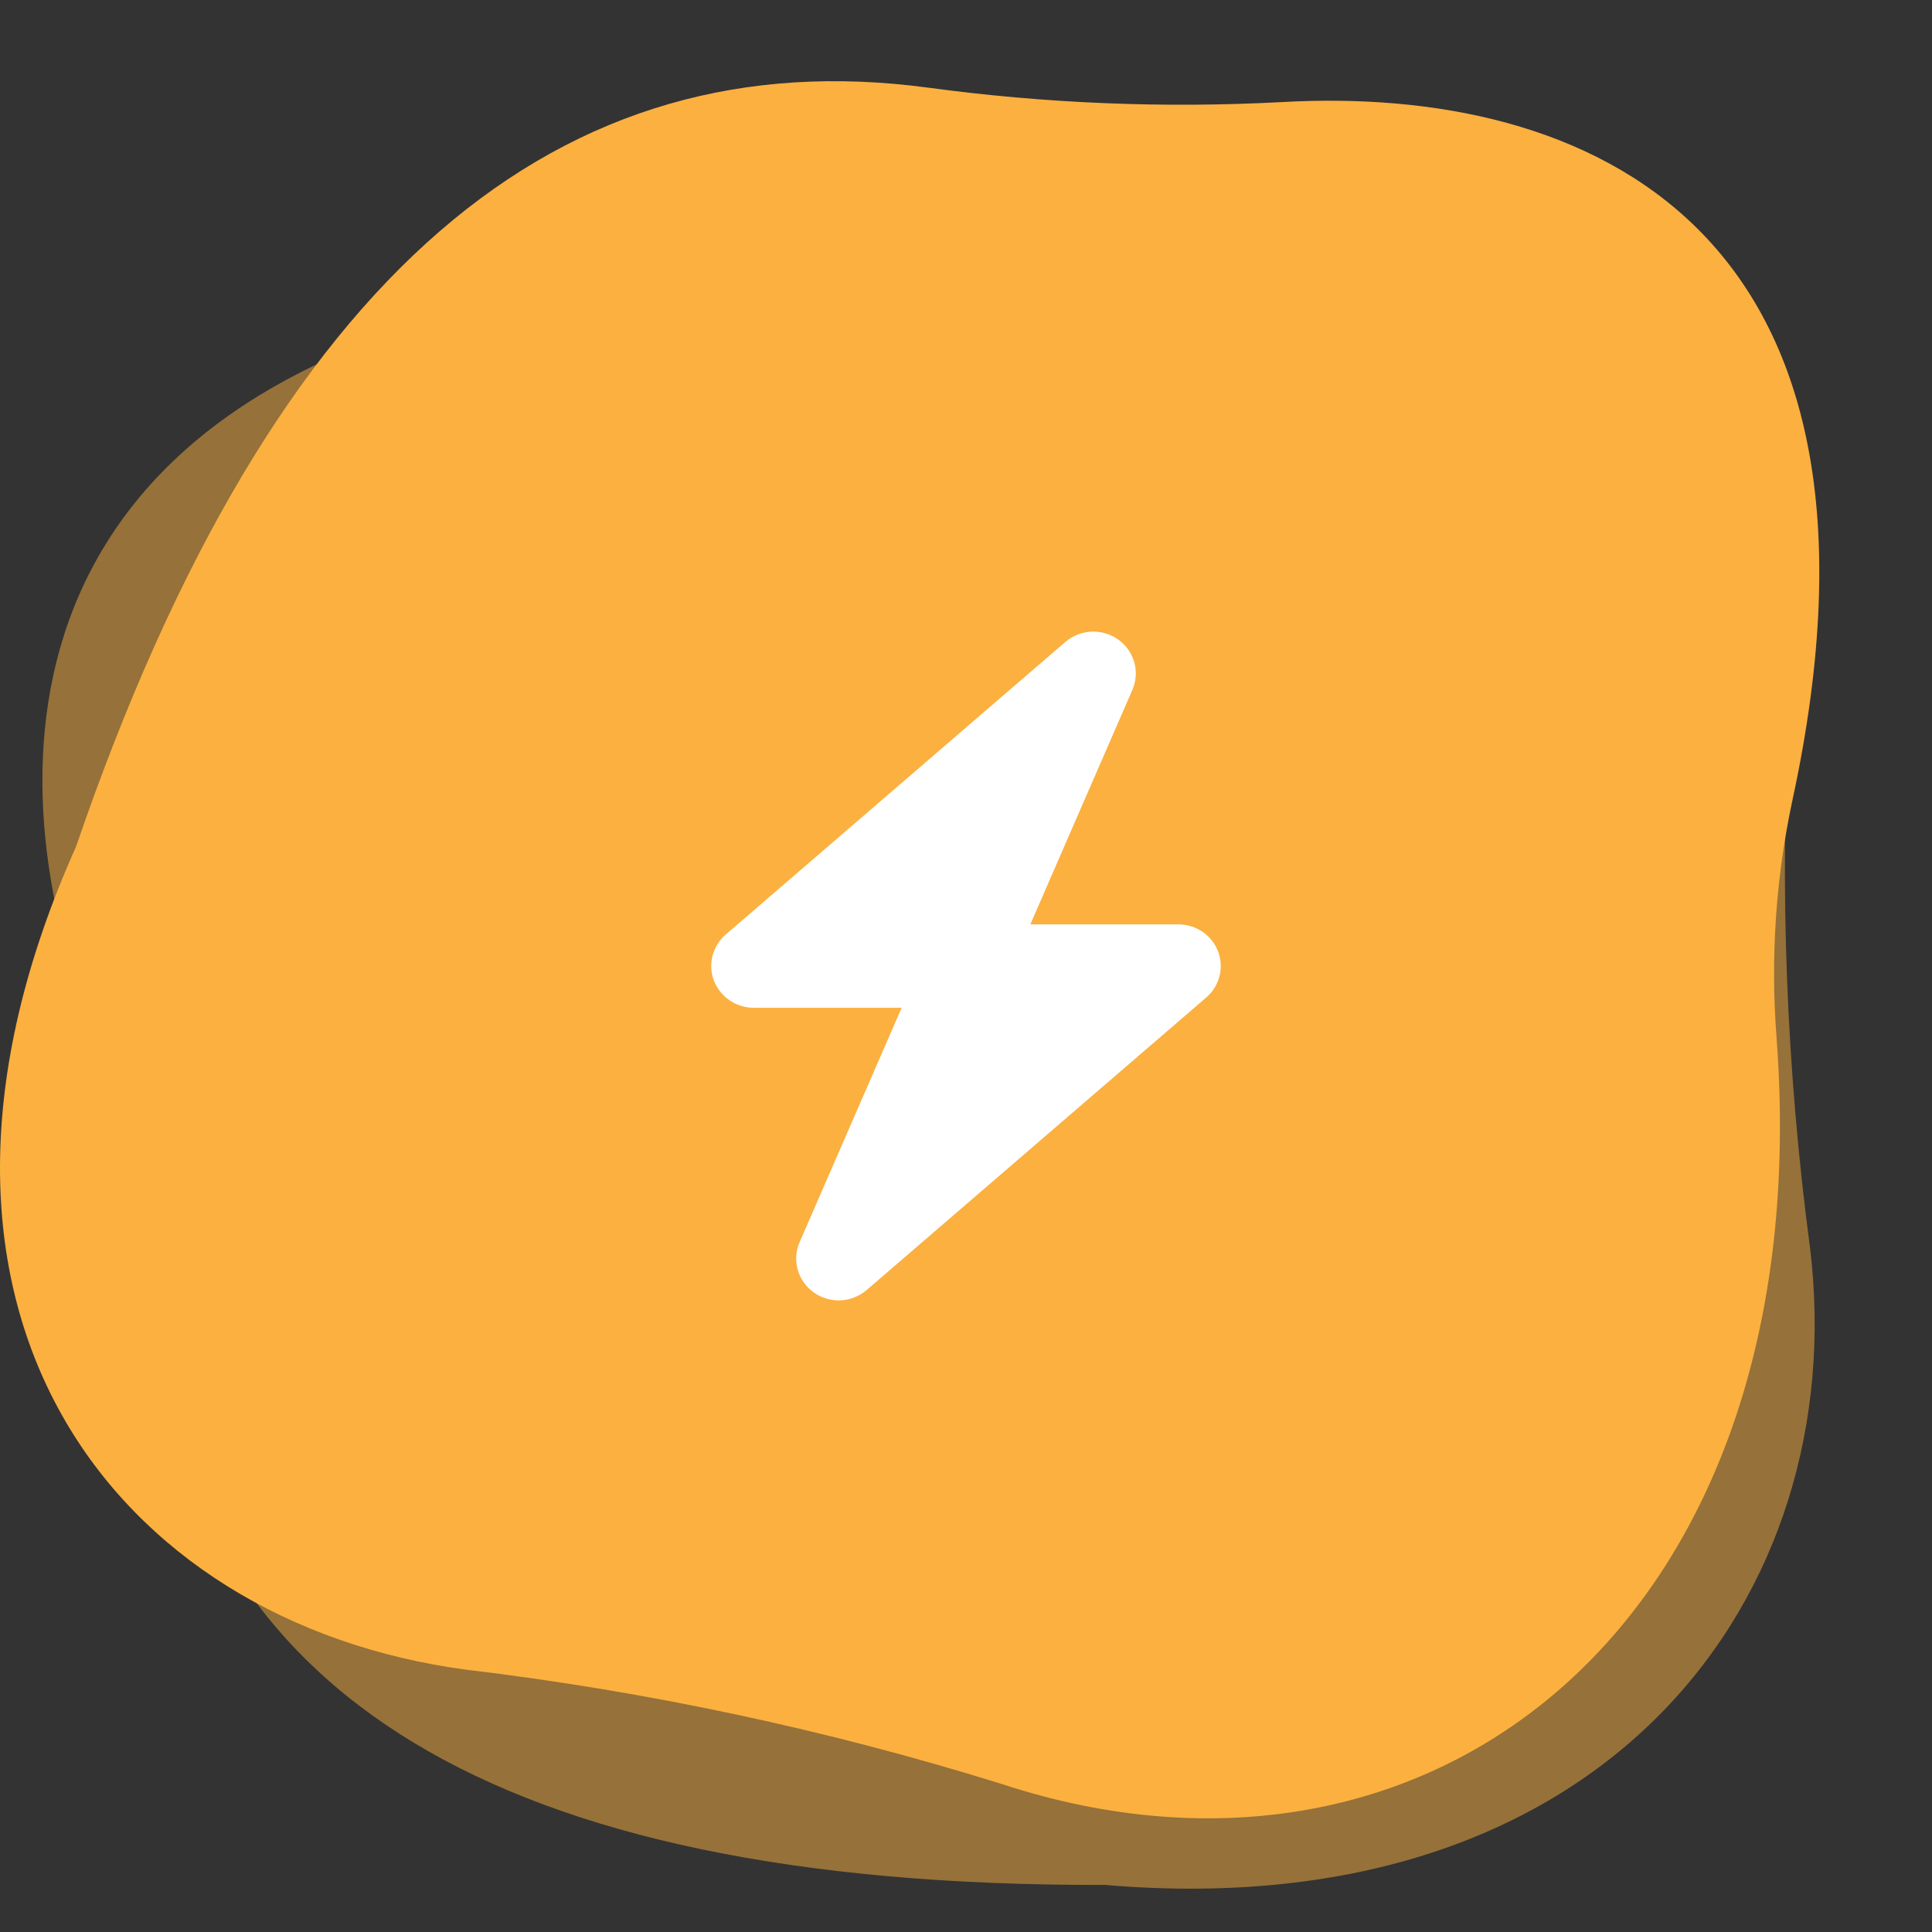 <svg width="52" height="52" viewBox="0 0 52 52" fill="none" xmlns="http://www.w3.org/2000/svg">
<rect x="0" y="0" width="52" height="52" fill="#333333" stroke="none"/>
<path opacity="0.5" d="M2.104 26.645C3.063 29.598 3.731 32.659 4.098 35.783C5.261 45.461 13.154 50.779 29.74 50.733C43.287 51.89 49.841 42.9 48.719 33.6C48.079 28.793 47.891 23.908 48.158 19.012C48.994 6.804 38.413 -0.379 23.344 5.877C21.313 6.727 19.194 7.291 17.046 7.555C1.054 9.44 -0.376 19.102 2.104 26.645Z" fill="#FBB040"/>
<path d="M34.496 2.748C31.317 2.916 28.127 2.785 24.974 2.358C15.161 1.044 7.4 7.163 2.044 22.793C-3.538 35.264 3.092 43.67 12.53 44.938C17.427 45.523 22.254 46.552 26.944 48.011C38.531 51.827 49.006 43.658 47.815 27.91C47.652 25.787 47.794 23.651 48.238 21.564C51.606 6.037 42.662 2.284 34.496 2.748Z" fill="#FBB040"/>
<path d="M30.478 18.568C30.688 18.087 30.531 17.524 30.099 17.215C29.667 16.905 29.078 16.933 28.674 17.278L19.533 25.153C19.176 25.462 19.048 25.958 19.215 26.394C19.383 26.83 19.812 27.125 20.287 27.125H24.268L21.522 33.432C21.311 33.913 21.469 34.476 21.901 34.785C22.333 35.095 22.922 35.066 23.325 34.722L32.467 26.847C32.824 26.538 32.952 26.042 32.784 25.606C32.617 25.17 32.192 24.879 31.713 24.879H27.732L30.478 18.568Z" fill="white"/>
</svg>
